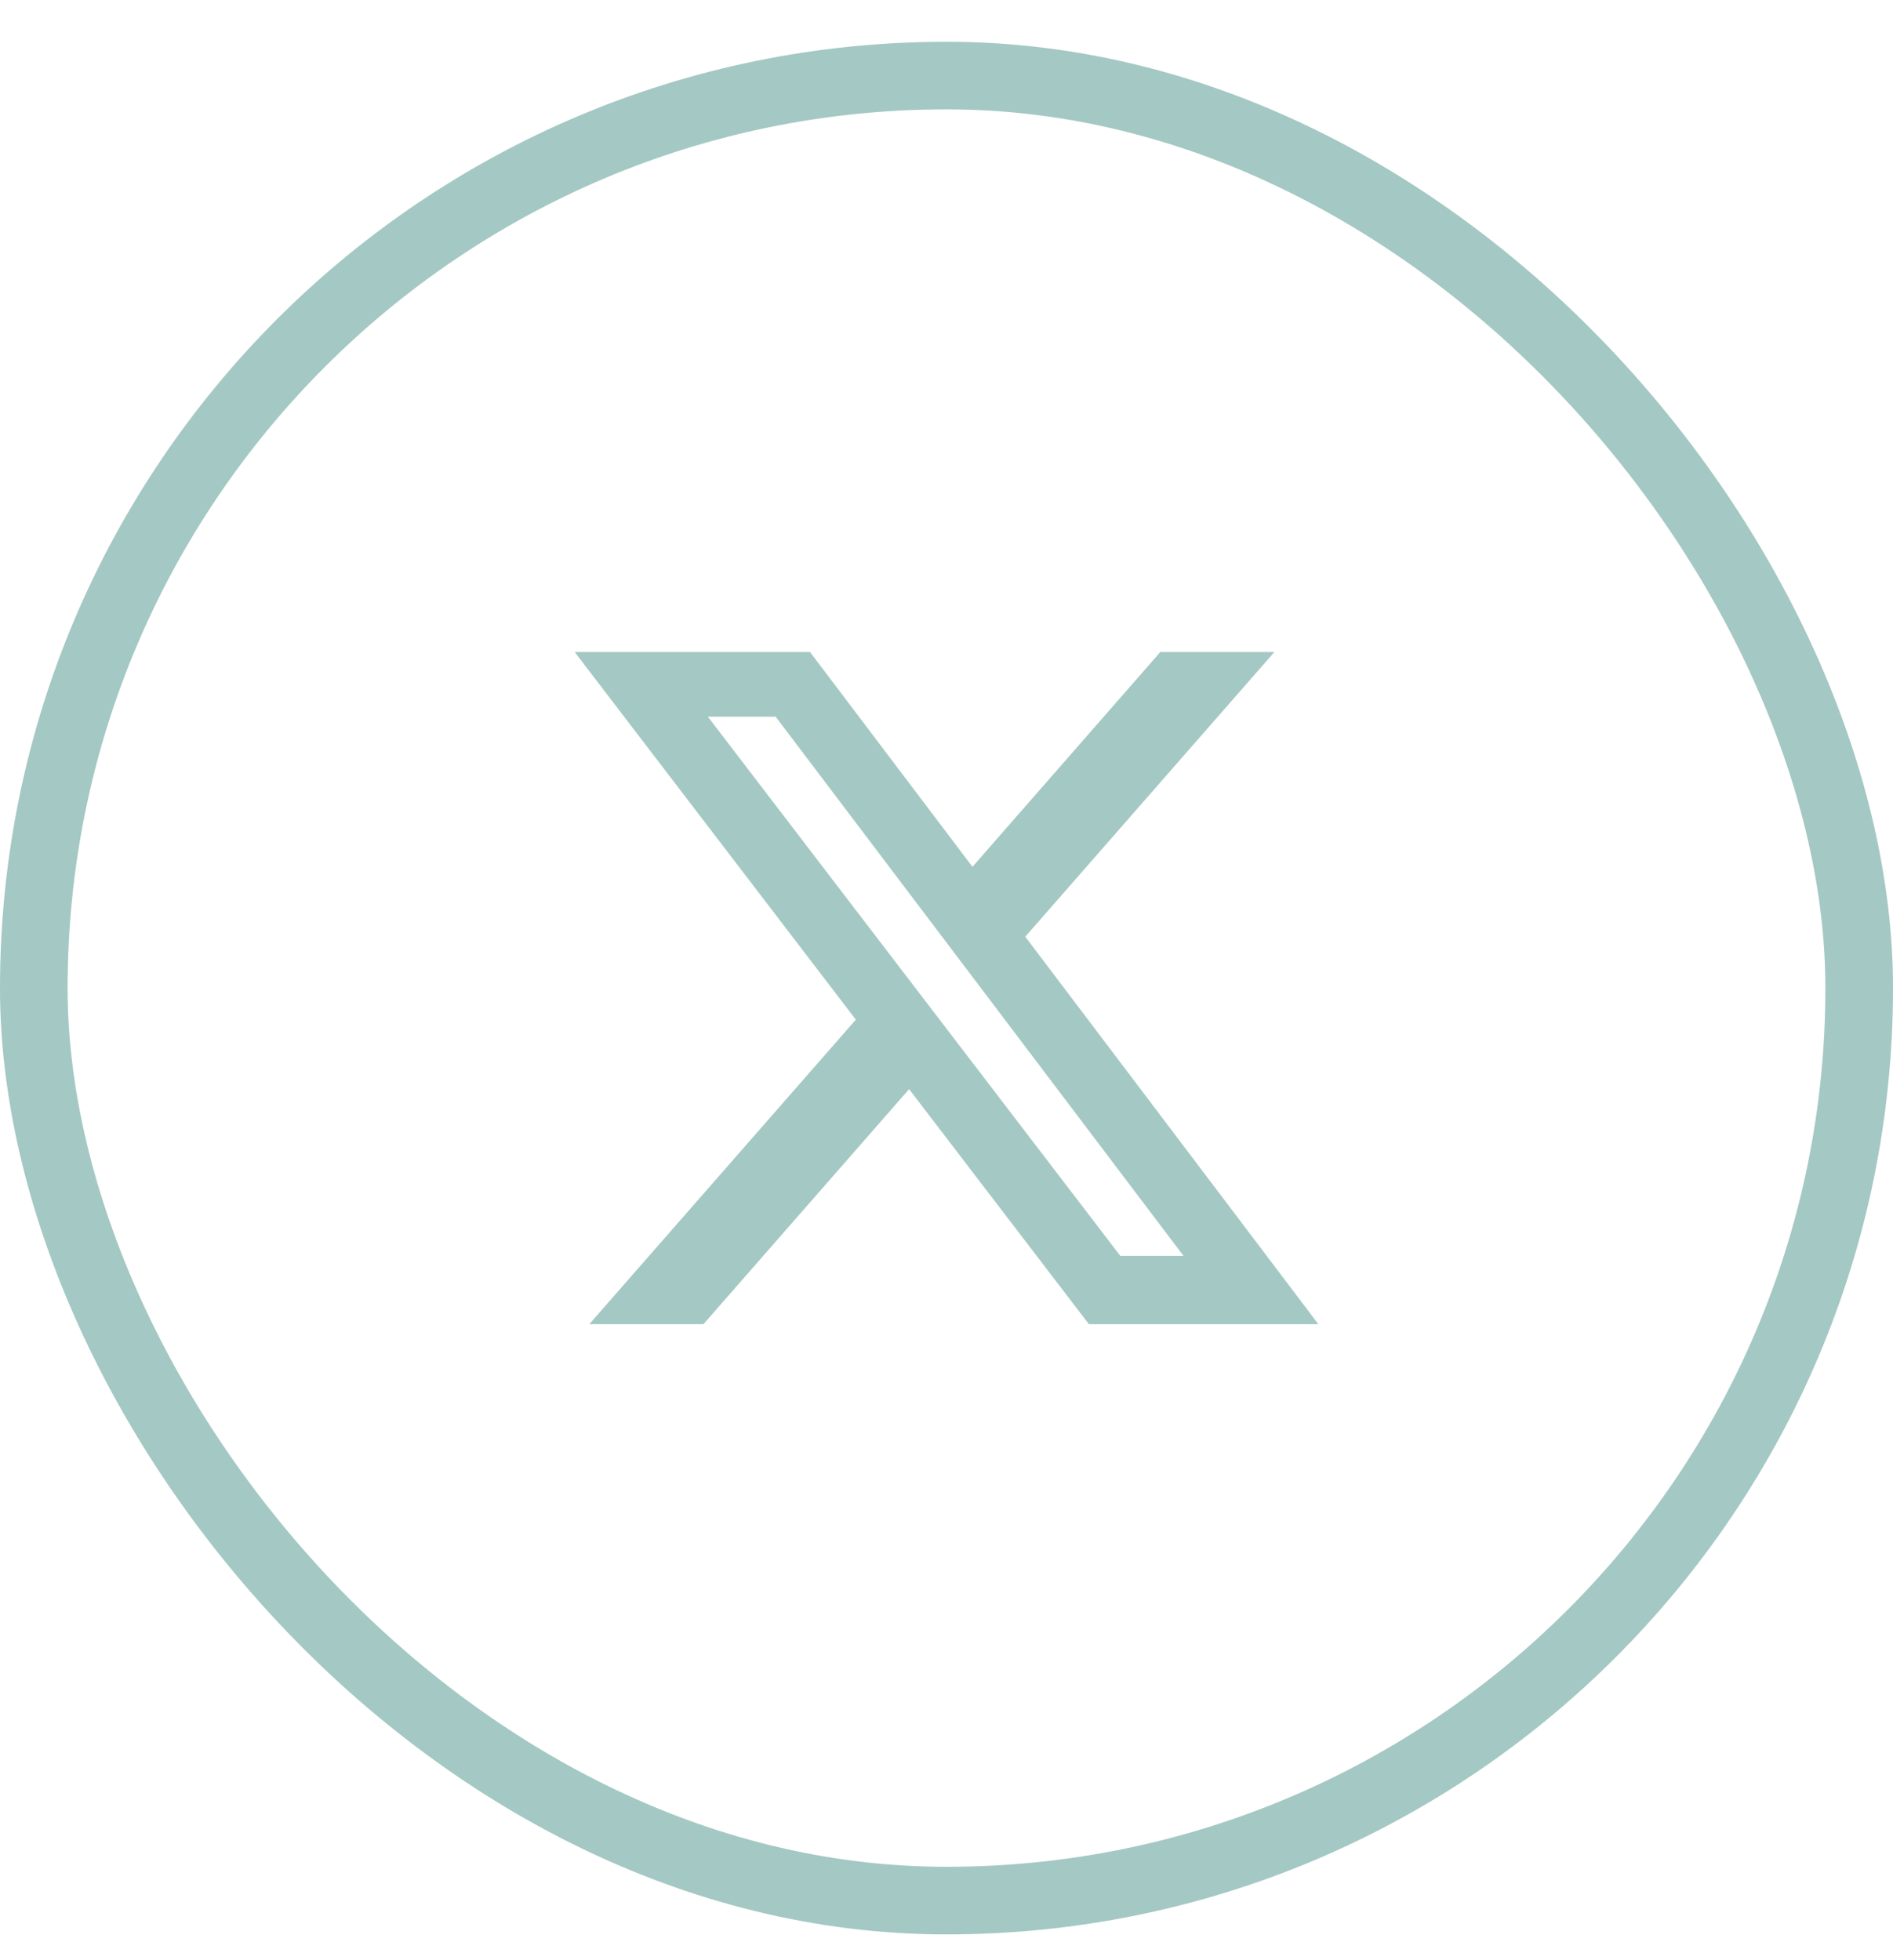 <svg width="28" height="29" viewBox="0 0 28 29" fill="none" xmlns="http://www.w3.org/2000/svg">
<rect x="0.5" y="1.118" width="27" height="27" rx="13.5" stroke="#A4C8C3"/>
<path d="M17.163 9.646H18.85L15.165 13.858L19.5 19.59H16.106L13.447 16.113L10.405 19.59H8.717L12.659 15.085L8.5 9.646H11.981L14.384 12.824L17.163 9.646ZM16.571 18.58H17.506L11.473 10.603H10.47L16.571 18.58Z" fill="#A4C8C3"/>
</svg>
